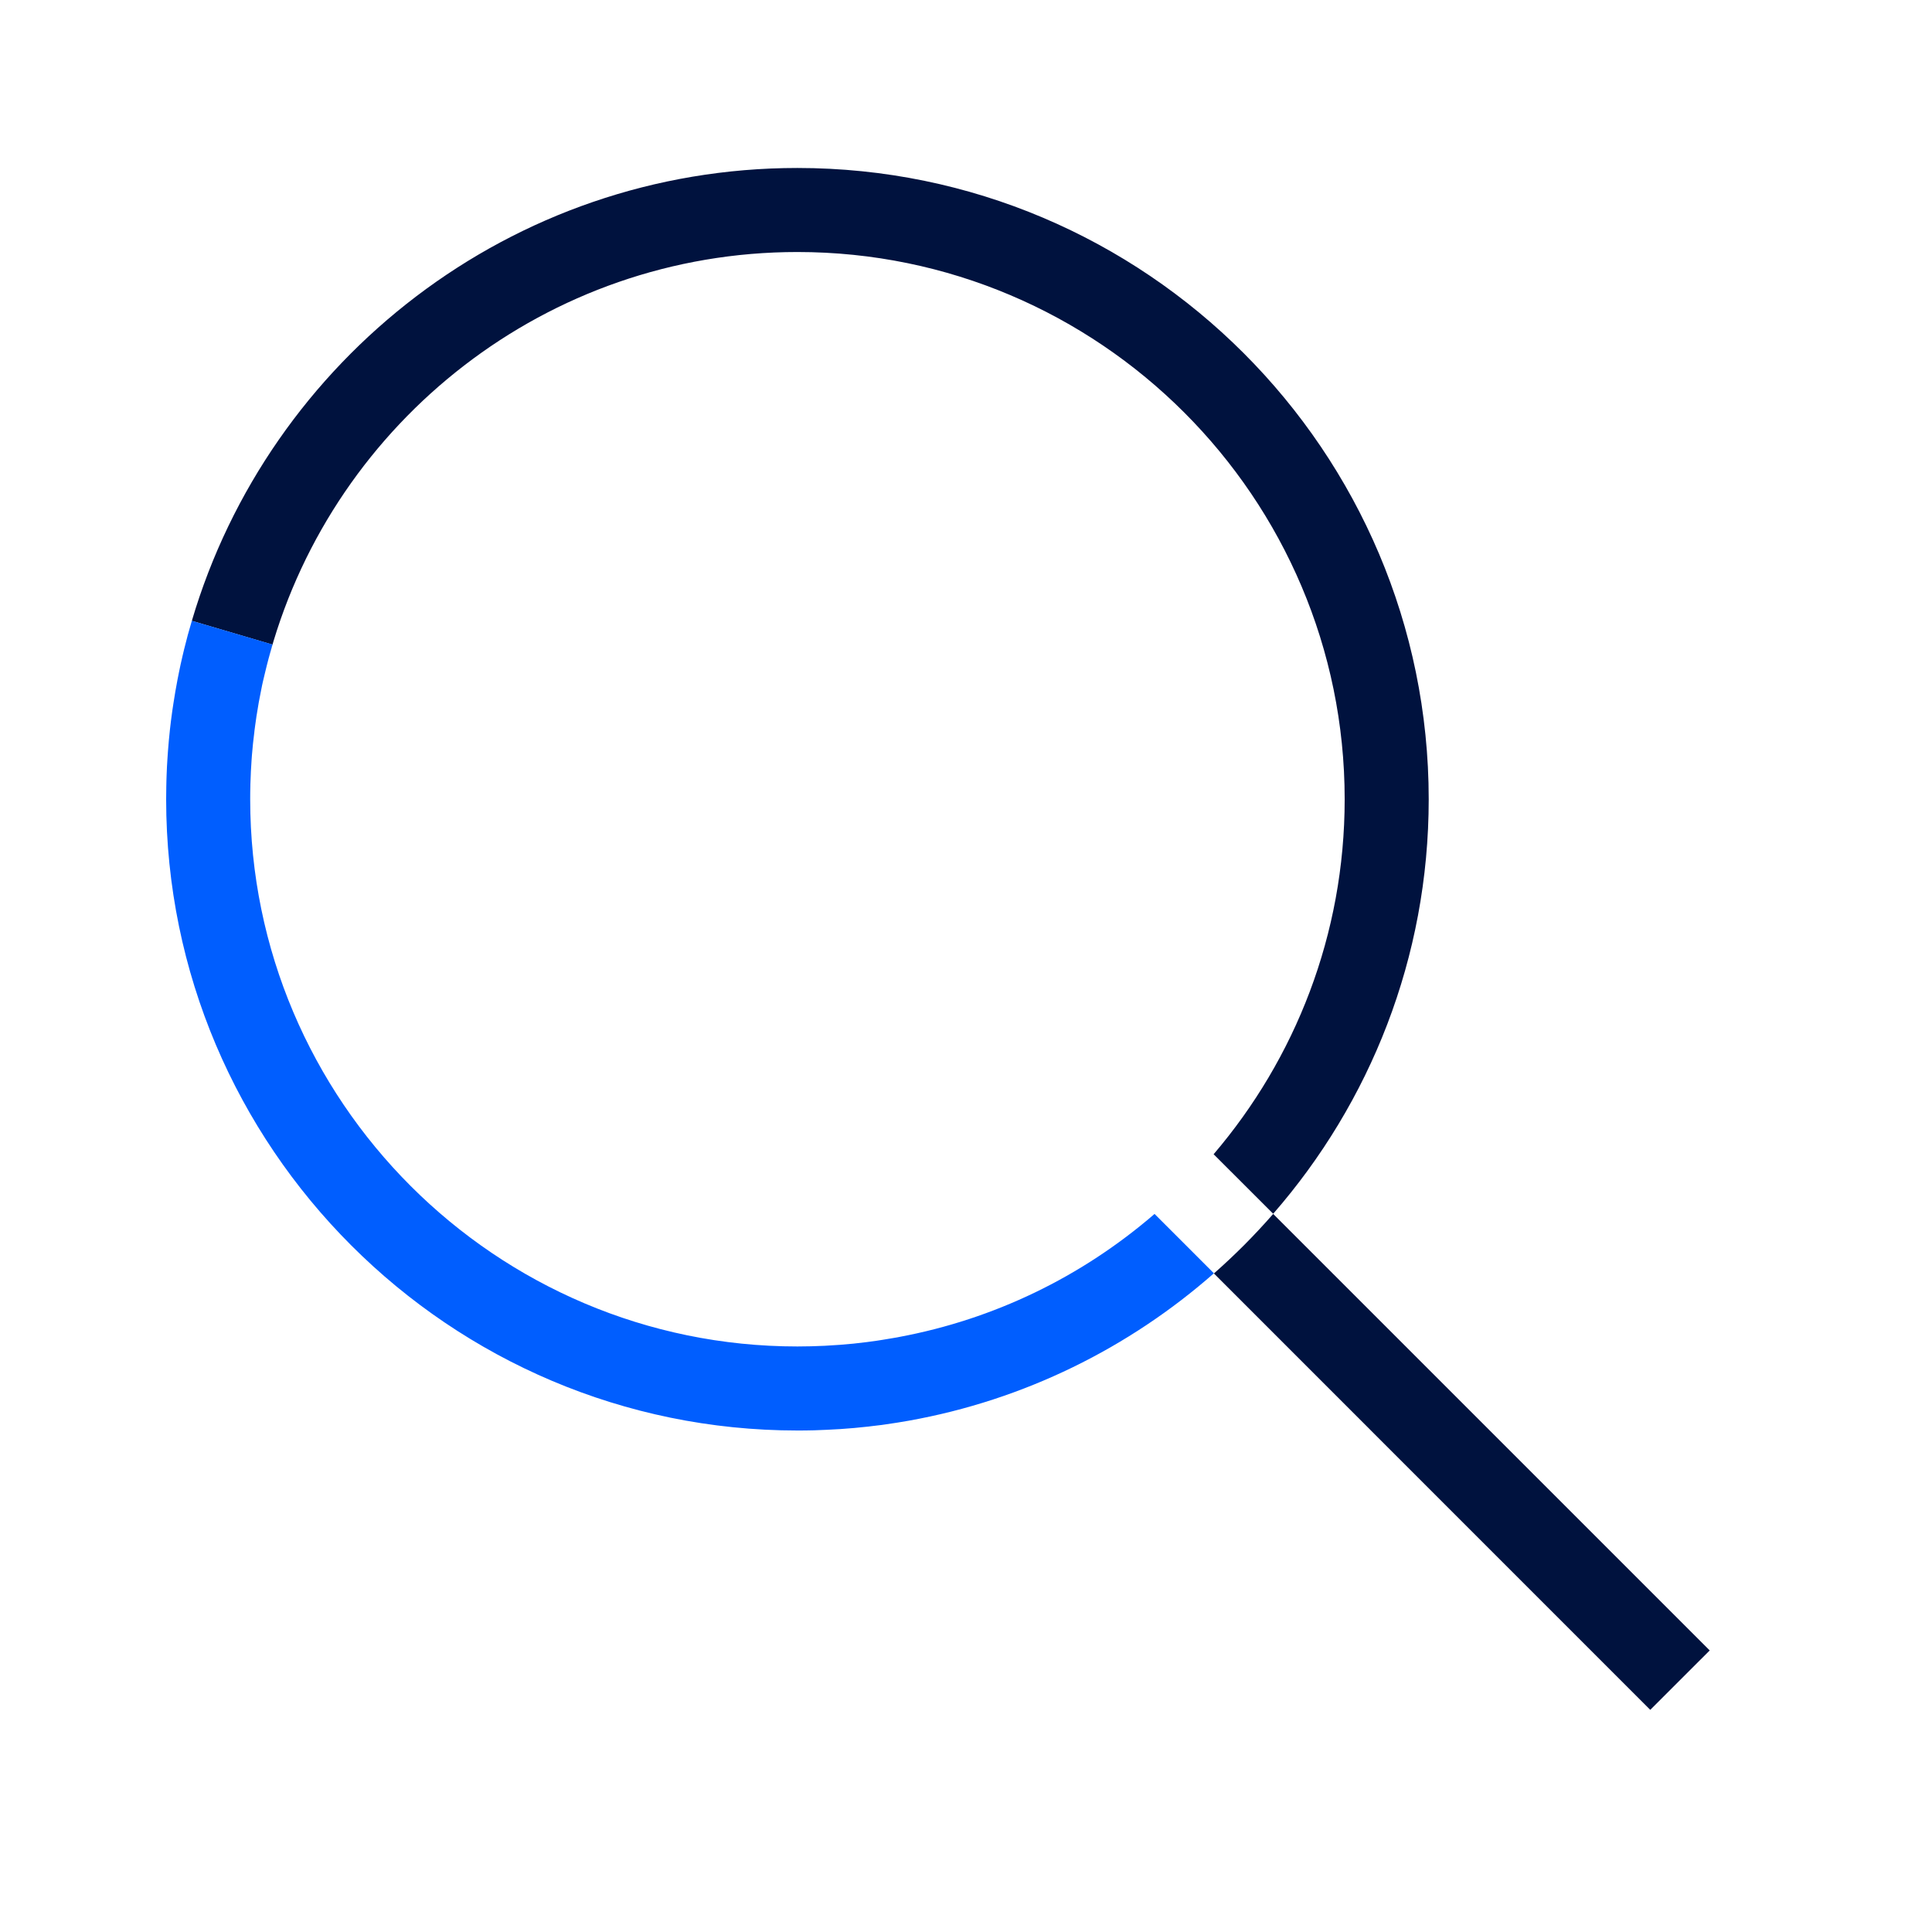 <svg xmlns="http://www.w3.org/2000/svg" width="54" height="54" viewBox="0 0 54 54" fill="none"><g clip-path="url(#clip0_5764_8951)"><path d="M47.787 46.13L46.125 47.791L33.934 35.598L33.929 35.594C34.22 35.338 34.502 35.073 34.776 34.799C35.055 34.518 35.325 34.228 35.586 33.93L47.787 46.13Z" fill="#00123E"></path><path d="M35.586 33.925C38.291 30.823 39.933 26.77 39.933 22.34C39.933 12.61 32.018 4.695 22.288 4.695C14.29 4.695 7.518 10.044 5.362 17.353L7.613 18.016C7.584 18.11 7.561 18.206 7.536 18.301C7.544 18.272 7.55 18.243 7.559 18.216C9.362 11.78 15.283 7.044 22.288 7.044C30.723 7.044 37.584 13.906 37.584 22.34C37.584 26.122 36.204 29.588 33.921 32.261L35.586 33.925Z" fill="#00123E"></path><path d="M5.362 17.352C5.284 17.613 5.212 17.878 5.147 18.145C5.13 18.214 5.114 18.284 5.097 18.355C5.095 18.359 5.095 18.363 5.095 18.365C5.062 18.505 5.031 18.645 5.003 18.787C4.988 18.858 4.975 18.93 4.96 19.003C4.919 19.219 4.881 19.436 4.848 19.655C4.837 19.728 4.826 19.8 4.815 19.873C4.802 19.964 4.791 20.053 4.779 20.143C4.768 20.226 4.759 20.308 4.75 20.39C4.728 20.594 4.709 20.798 4.694 21.002C4.688 21.07 4.684 21.138 4.68 21.207C4.669 21.357 4.663 21.507 4.657 21.657C4.655 21.707 4.653 21.757 4.652 21.805C4.649 21.866 4.648 21.927 4.648 21.989C4.645 22.105 4.644 22.221 4.644 22.338C4.644 32.068 12.559 39.983 22.288 39.983C22.436 39.983 22.583 39.982 22.73 39.978H22.743C22.867 39.974 22.992 39.969 23.116 39.963C23.37 39.952 23.622 39.936 23.873 39.913C24.008 39.901 24.145 39.887 24.28 39.872C24.3 39.871 24.32 39.868 24.34 39.864C24.405 39.857 24.468 39.849 24.533 39.841C24.608 39.833 24.68 39.824 24.753 39.812C24.968 39.782 25.181 39.748 25.395 39.71C28.628 39.133 31.559 37.673 33.929 35.589L33.099 34.758L32.27 33.93C30.221 35.699 27.773 36.874 25.142 37.367C25.122 37.371 25.103 37.375 25.083 37.379C25.036 37.388 24.987 37.395 24.94 37.403C24.851 37.419 24.76 37.434 24.67 37.448C24.62 37.456 24.569 37.464 24.518 37.472C24.424 37.487 24.329 37.499 24.234 37.511C23.984 37.544 23.732 37.569 23.479 37.588C23.337 37.599 23.195 37.608 23.052 37.615C22.799 37.627 22.545 37.634 22.288 37.634C13.855 37.634 6.993 30.772 6.993 22.338C6.993 22.213 6.994 22.089 6.998 21.965V21.928C7.001 21.802 7.006 21.677 7.013 21.553C7.018 21.448 7.024 21.343 7.032 21.238C7.035 21.196 7.039 21.154 7.041 21.113C7.051 21.001 7.06 20.889 7.072 20.776C7.083 20.675 7.094 20.573 7.108 20.471C7.109 20.454 7.11 20.438 7.113 20.42C7.12 20.37 7.125 20.32 7.133 20.27C7.143 20.192 7.153 20.114 7.166 20.037C7.166 20.023 7.17 20.011 7.172 19.999C7.19 19.877 7.21 19.756 7.232 19.634C7.255 19.509 7.279 19.383 7.305 19.259C7.319 19.185 7.334 19.111 7.352 19.036C7.368 18.965 7.386 18.893 7.403 18.822C7.437 18.68 7.472 18.538 7.51 18.396C7.51 18.392 7.513 18.387 7.514 18.383C7.521 18.355 7.529 18.328 7.537 18.299C7.562 18.205 7.587 18.109 7.614 18.014L5.363 17.352H5.362Z" fill="#005EFF"></path></g><defs><clipPath id="clip0_5764_8951"><rect width="54" height="54" fill="white"></rect></clipPath></defs></svg>